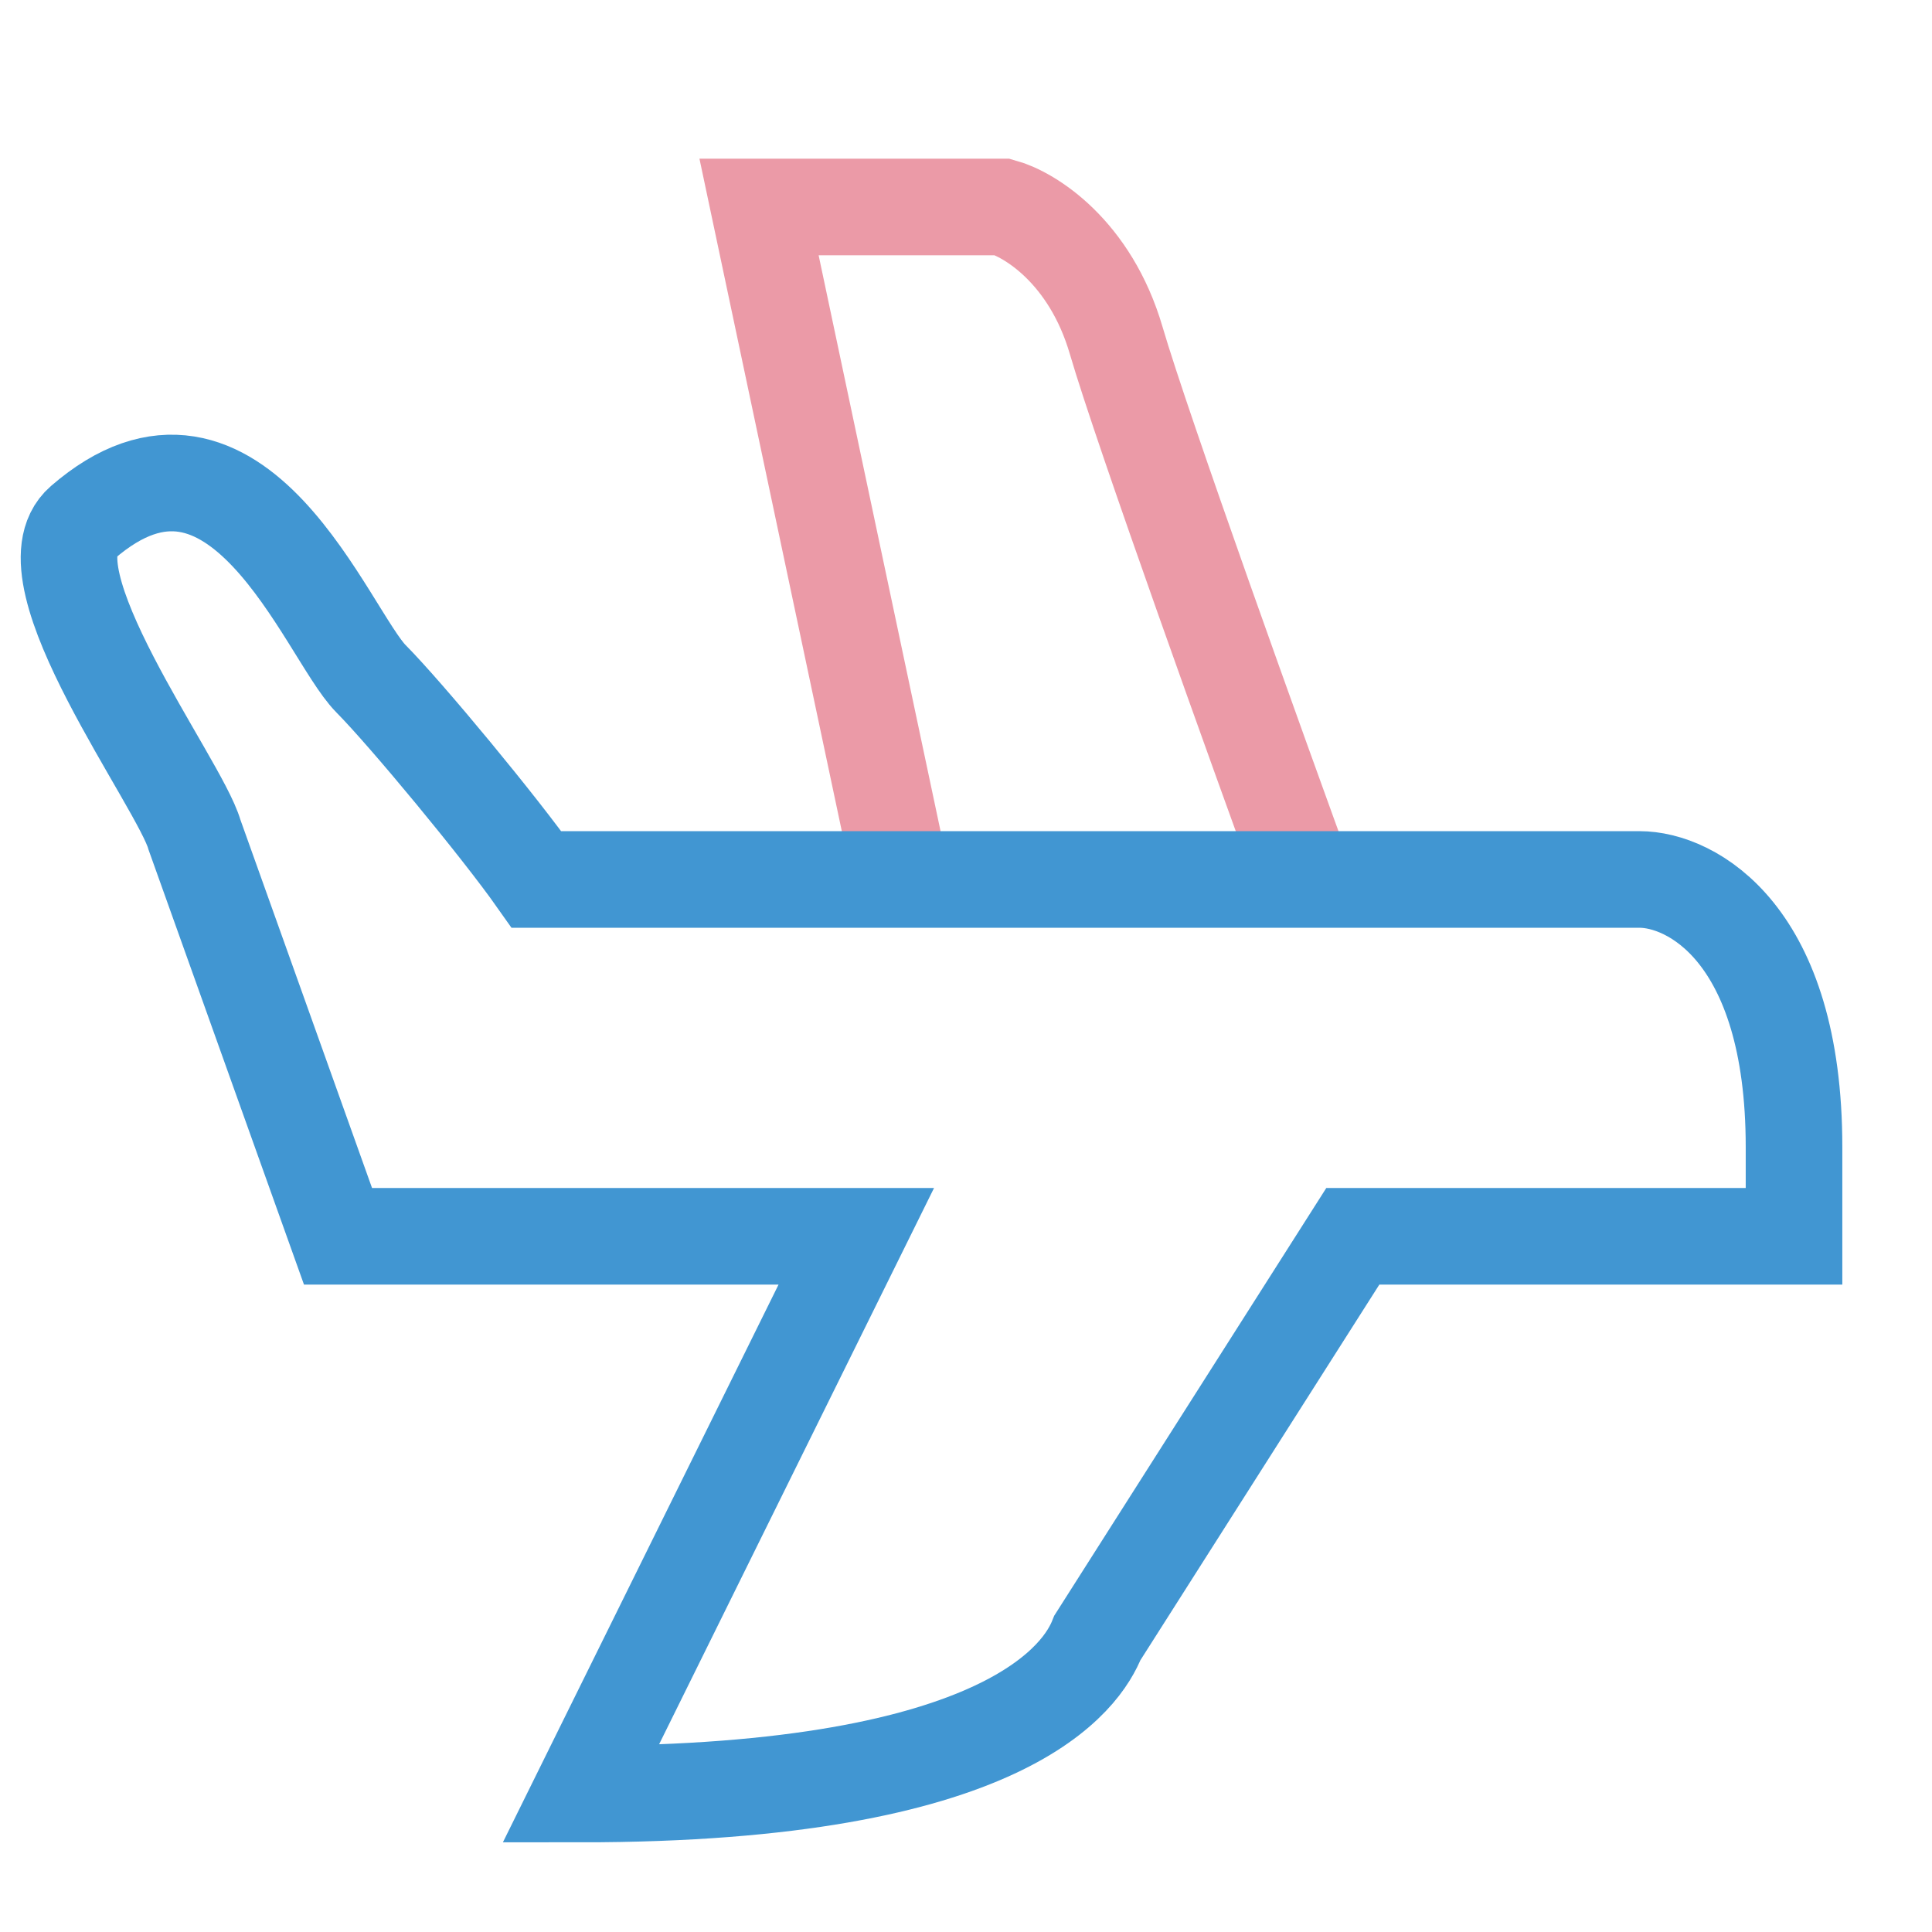 <svg width="24" height="24" viewBox="0 0 24 24" fill="none" xmlns="http://www.w3.org/2000/svg">
<path d="M11.244 11.143L10.79 9L10.336 6.857L9.429 2.571H12.454C12.79 2.664 13.543 3.124 13.866 4.23C14.189 5.336 15.614 9.3 16.286 11.143" stroke="#EB9AA7" stroke-width="1.2"/>
<path d="M20.367 10.925H6.665C6.209 10.278 5.047 8.874 4.608 8.431C4.06 7.876 2.944 4.828 1.026 6.491C0.281 7.136 2.233 9.724 2.416 10.37L4.199 15.358H10.637L7.213 22.286C12.536 22.286 13.449 20.808 13.632 20.346L16.805 15.358H22.286V14.25C22.286 11.59 21.007 10.925 20.367 10.925Z" stroke="#4196D2" stroke-width="1.2"/>
</svg>
